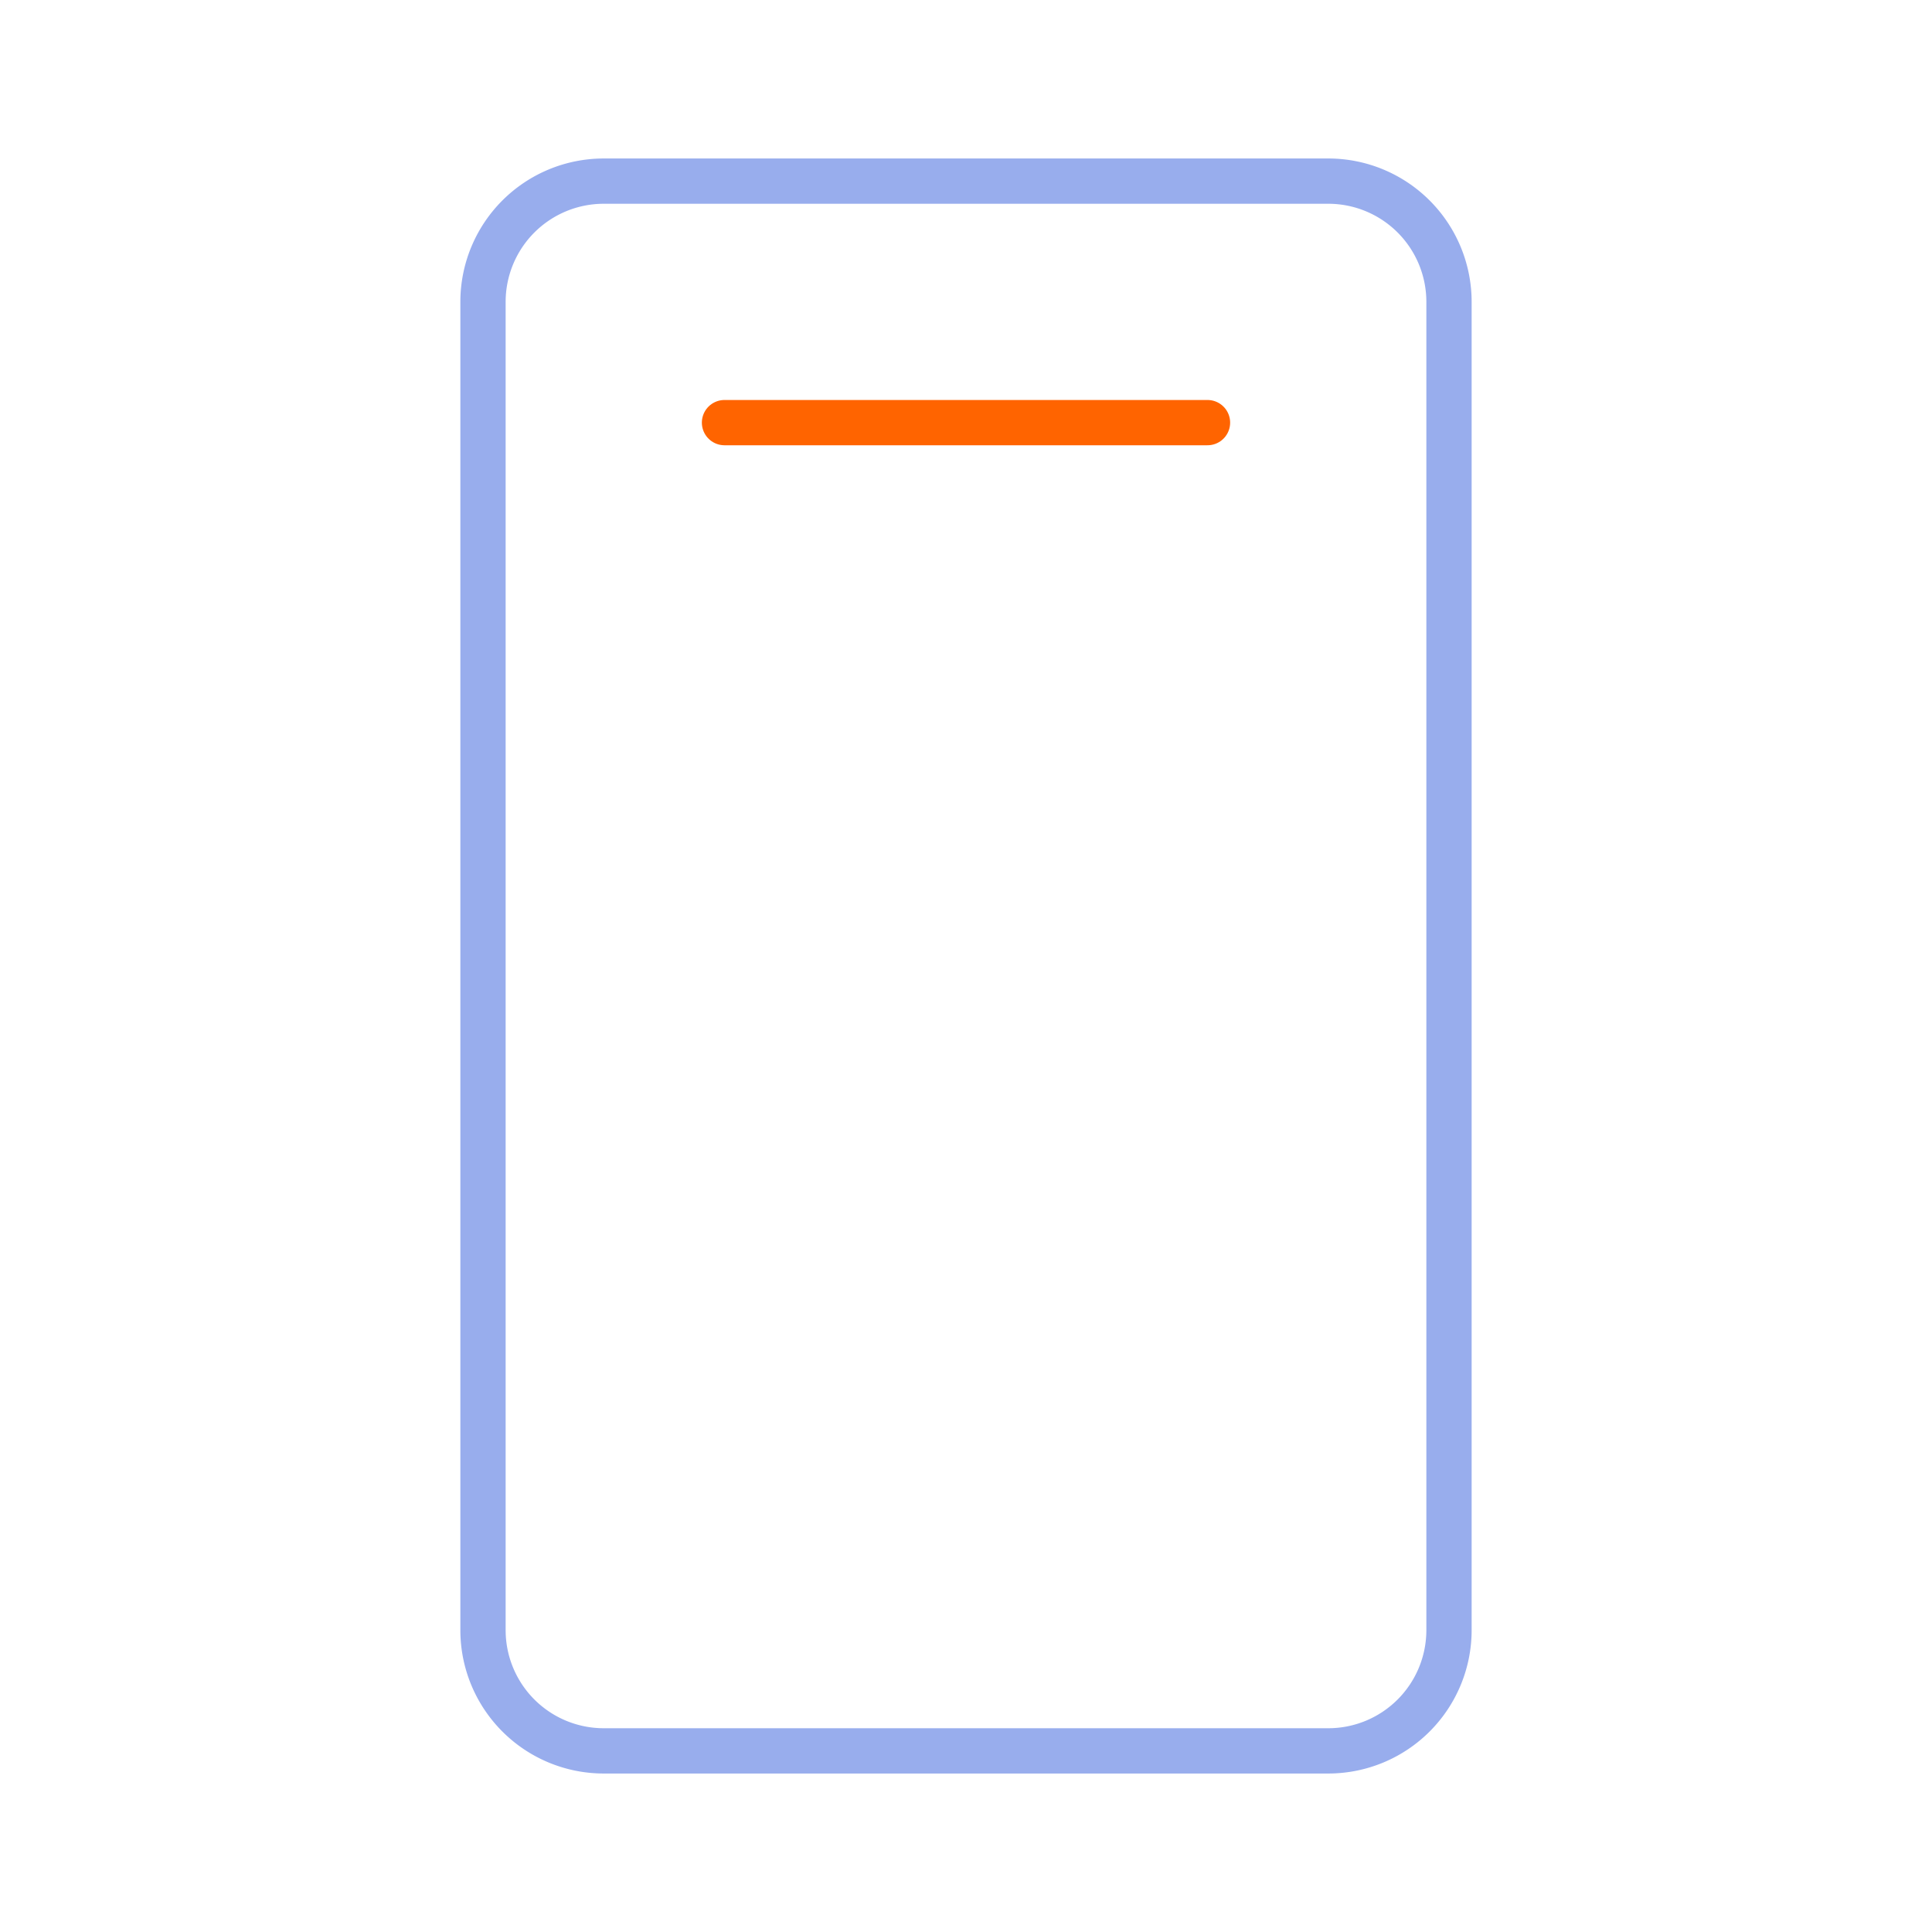 <svg xmlns="http://www.w3.org/2000/svg" width="64" height="64" fill="none" viewBox="0 0 64 64"><g stroke-linecap="round" stroke-linejoin="round" stroke-width="1.5" clip-path="url(#a)"><path stroke="#98ADED" d="M48 54V10a4 4 0 0 0-4-4H20a4 4 0 0 0-4 4v44a4 4 0 0 0 4 4h24a4 4 0 0 0 4-4"/><path stroke="#FF6400" d="M24 14h16"/></g><defs><clipPath id="a"><path fill="#fff" d="M0 0h64v64H0z"/></clipPath></defs></svg>